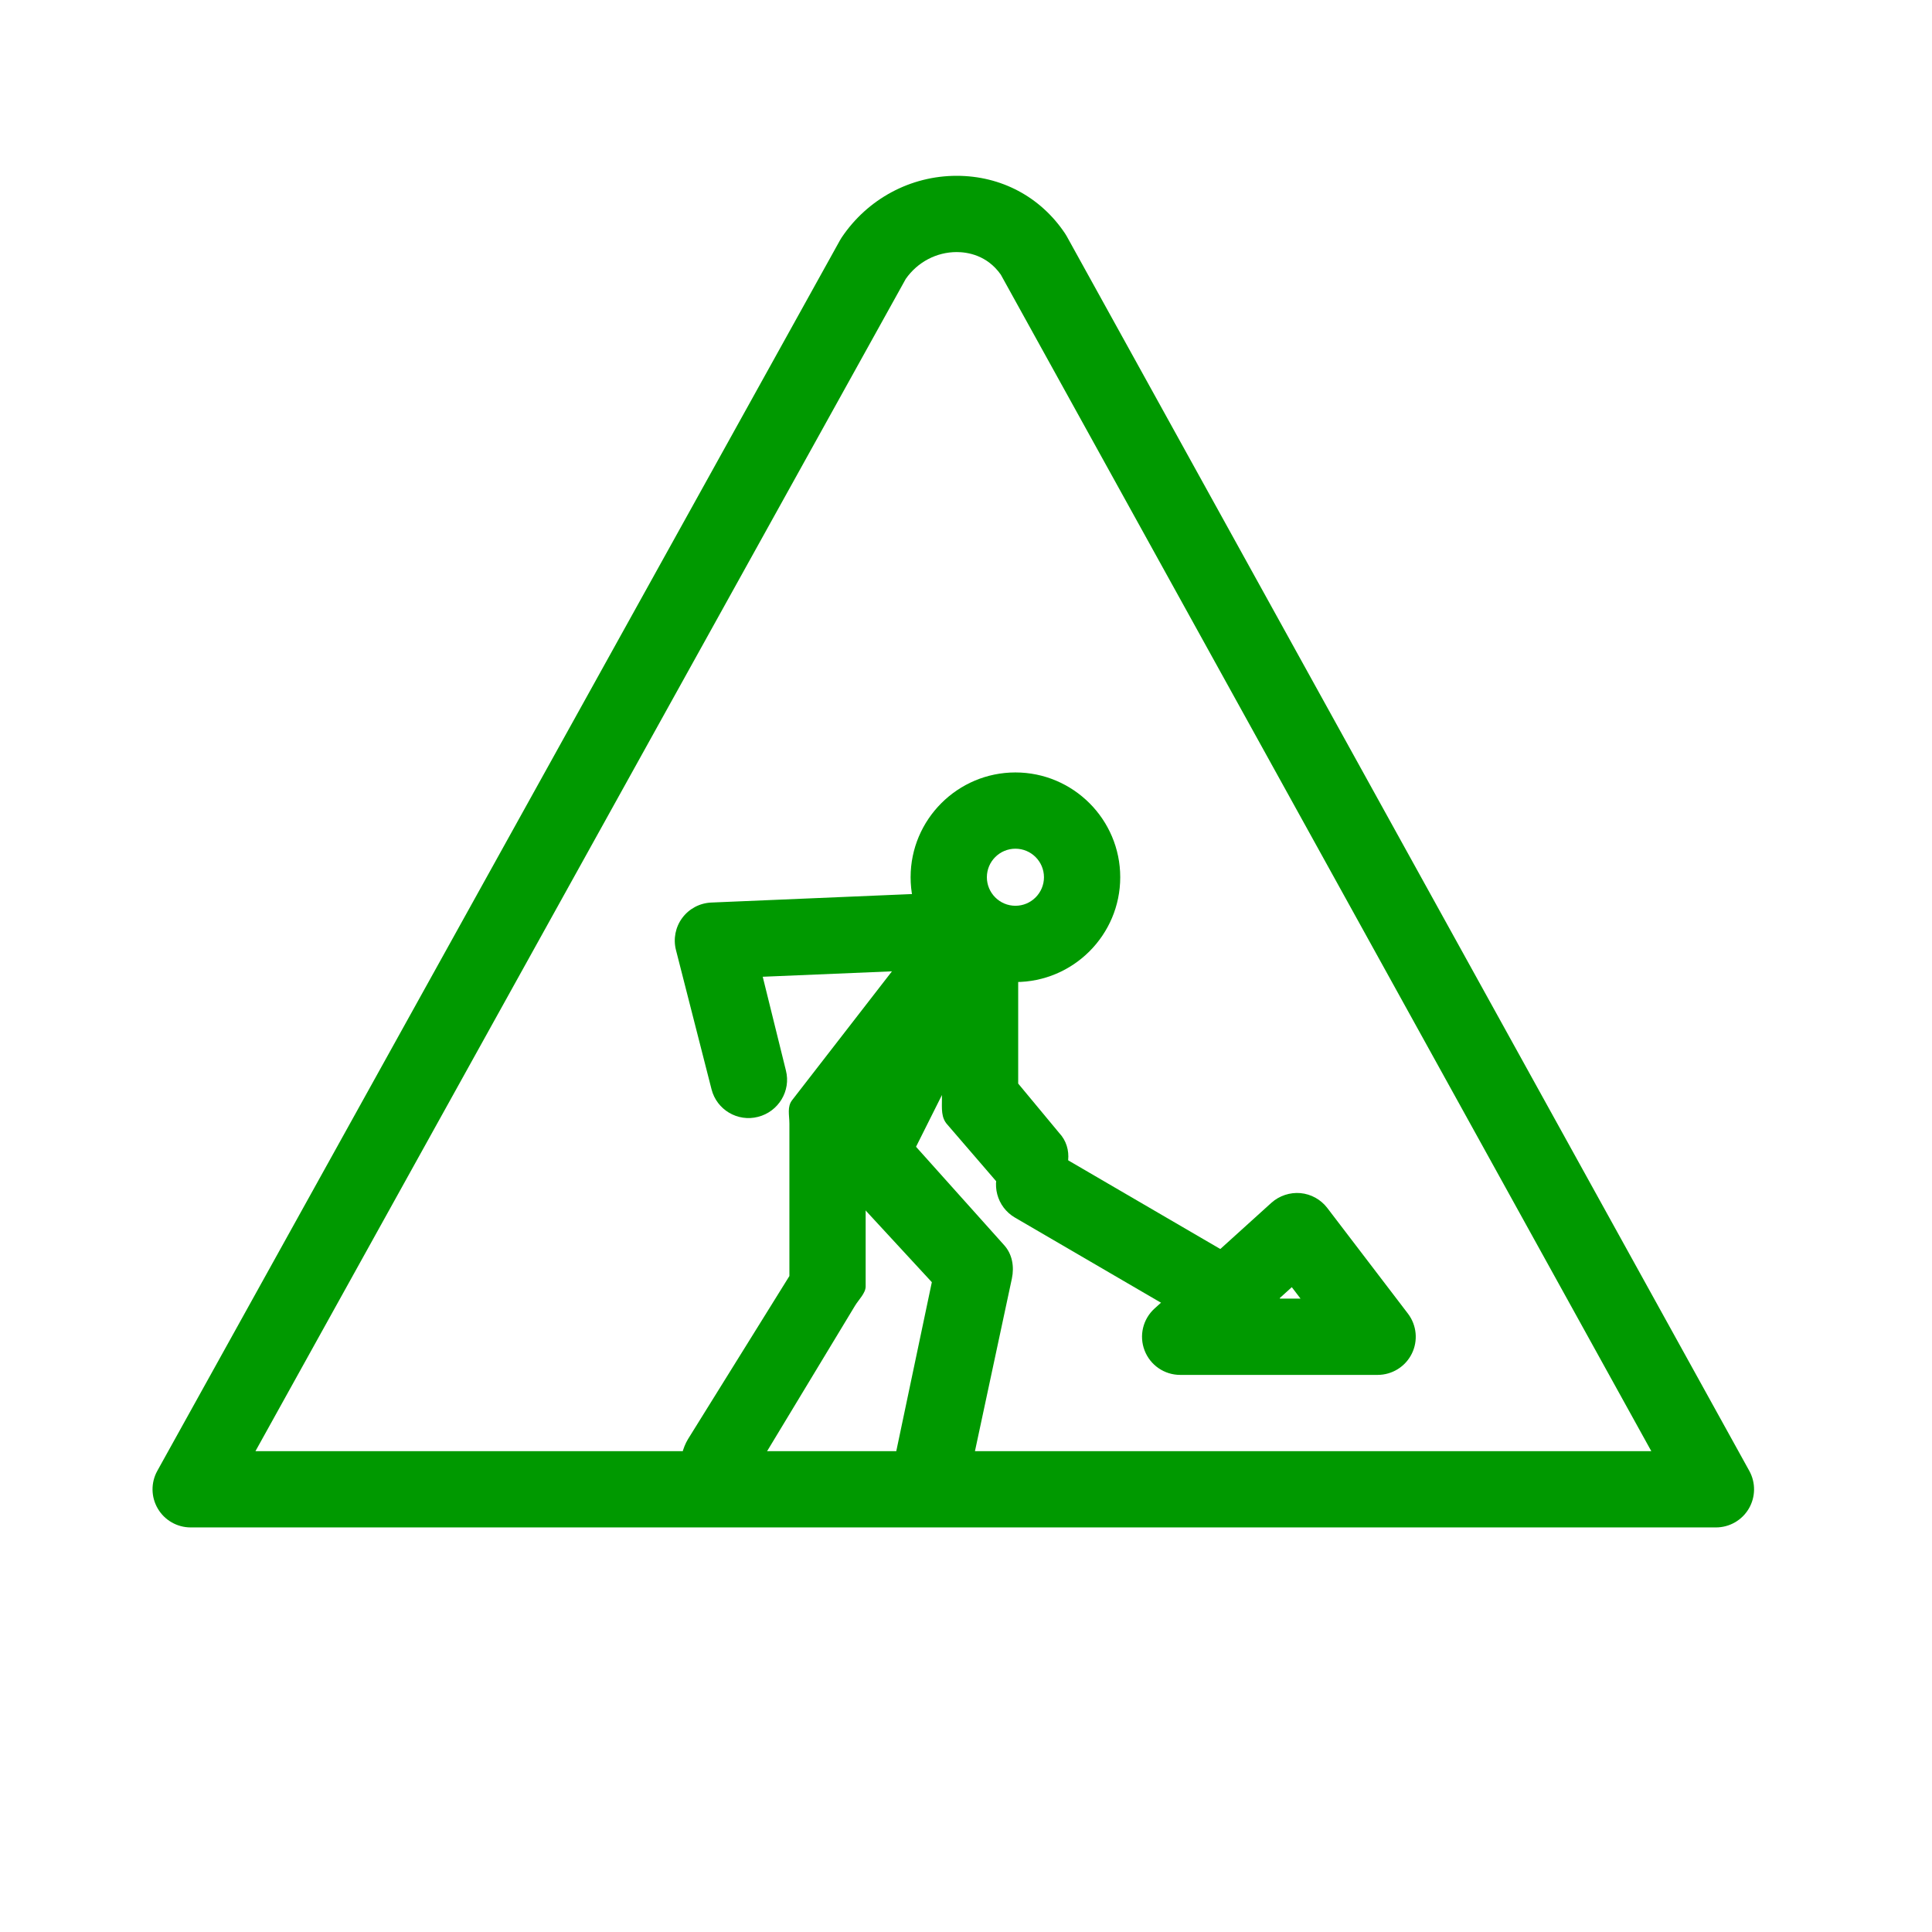 <?xml version="1.0" encoding="iso-8859-1"?>
<!-- Generator: Adobe Illustrator 19.1.0, SVG Export Plug-In . SVG Version: 6.00 Build 0)  -->
<svg version="1.1" id="Capa_1" xmlns="http://www.w3.org/2000/svg" xmlns:xlink="http://www.w3.org/1999/xlink" x="0px" y="0px"
	 viewBox="-6 -2 76 76" width="40" height="40" fill="#009900" style="enable-background:new -6 -2 76 76;" xml:space="preserve">
<g>
	<g id="group-4svg">
		<path id="path-1_32_" d="M61.501,58.085h-60c-0.532,0-1.024-0.281-1.293-0.739c-0.27-0.457-0.277-1.023-0.019-1.488L27.042,7.453
			c0.02-0.037,0.042-0.072,0.065-0.107c1.02-1.522,2.711-2.43,4.526-2.43c1.744,0,3.297,0.825,4.261,2.265
			c0.024,0.035,0.046,0.072,0.067,0.109l26.852,48.57c0.257,0.465,0.249,1.03-0.02,1.487C62.523,57.805,62.032,58.085,61.501,58.085
			z M4.049,55.085h54.909L33.37,8.805c-0.543-0.772-1.318-0.889-1.737-0.889c-0.794,0-1.539,0.393-2.002,1.054L4.049,55.085z"/>
		<path id="path-2_32_" d="M30.731,56.875c-0.102,0-0.207-0.01-0.31-0.032c-0.811-0.171-1.33-0.966-1.16-1.776l1.395-6.629
			l-3.68-3.986c-0.39-0.423-0.504-1.034-0.292-1.57l3.512-8.862c0.201-0.509,0.664-0.867,1.207-0.936
			c0.539-0.069,1.08,0.164,1.401,0.607l0.75,0.738c0.185,0.257,0.499,0.565,0.499,0.882v5.314l1.612,1.942
			c0.568,0.603,0.431,1.552-0.172,2.12c-0.602,0.567-1.606,0.539-2.173-0.066l-2.046-2.374c-0.262-0.278-0.221-0.645-0.221-1.027
			v-0.144l-1.019,2.035l3.458,3.861c0.329,0.357,0.412,0.852,0.312,1.326l-1.58,7.386C32.075,56.391,31.426,56.875,30.731,56.875z"
			/>
		<path id="path-3_11_" d="M22.14,56.875c-0.258,0-0.52-0.066-0.759-0.207c-0.714-0.421-0.739-1.34-0.319-2.053l3.991-6.419v-5.992
			c0-0.339-0.098-0.669,0.113-0.934l3.921-5.06l-5.083,0.213l0.912,3.688c0.205,0.802-0.294,1.619-1.096,1.823
			c-0.804,0.209-1.626-0.28-1.83-1.083l-1.399-5.478c-0.112-0.437-0.022-0.902,0.248-1.265s0.688-0.584,1.139-0.604l10.16-0.43
			c0.601-0.038,1.133,0.295,1.4,0.819c0.266,0.523,0.415,1.154,0.05,1.614l-5.535,7.222v5.876c0,0.267-0.284,0.53-0.42,0.76
			l-4.092,6.771C23.261,56.612,22.654,56.875,22.14,56.875z"/>
		<path id="path-4_9_" d="M33.944,36.631c-2.273,0-4.123-1.85-4.123-4.123c0-2.272,1.85-4.122,4.123-4.122
			c2.273,0,4.123,1.85,4.123,4.122C38.067,34.781,36.217,36.631,33.944,36.631z M33.944,31.386c-0.619,0-1.123,0.503-1.123,1.122
			c0,0.619,0.504,1.123,1.123,1.123s1.123-0.504,1.123-1.123C35.067,31.889,34.563,31.386,33.944,31.386z"/>
		<path id="path-5_8_" d="M48.192,52.085h-7.767c-0.621,0-1.177-0.382-1.4-0.961c-0.224-0.579-0.067-1.235,0.393-1.651l4.594-4.157
			c0.313-0.282,0.735-0.418,1.145-0.382c0.418,0.039,0.8,0.251,1.055,0.584l3.173,4.157c0.345,0.453,0.405,1.065,0.152,1.575
			C49.284,51.762,48.762,52.085,48.192,52.085z M44.318,49.085h0.842l-0.344-0.451L44.318,49.085z"/>
		<path id="path-6_6_" d="M42.879,50.88c-0.257,0-0.517-0.065-0.755-0.204l-8.2-4.78c-0.715-0.417-0.957-1.336-0.54-2.052
			c0.416-0.716,1.334-0.957,2.051-0.54l8.2,4.78c0.715,0.417,0.957,1.336,0.541,2.052C43.897,50.614,43.394,50.88,42.879,50.88z"/>
	</g>
</g>
<g>
</g>
<g>
</g>
<g>
</g>
<g>
</g>
<g>
</g>
<g>
</g>
<g>
</g>
<g>
</g>
<g>
</g>
<g>
</g>
<g>
</g>
<g>
</g>
<g>
</g>
<g>
</g>
<g>
</g>
</svg>

